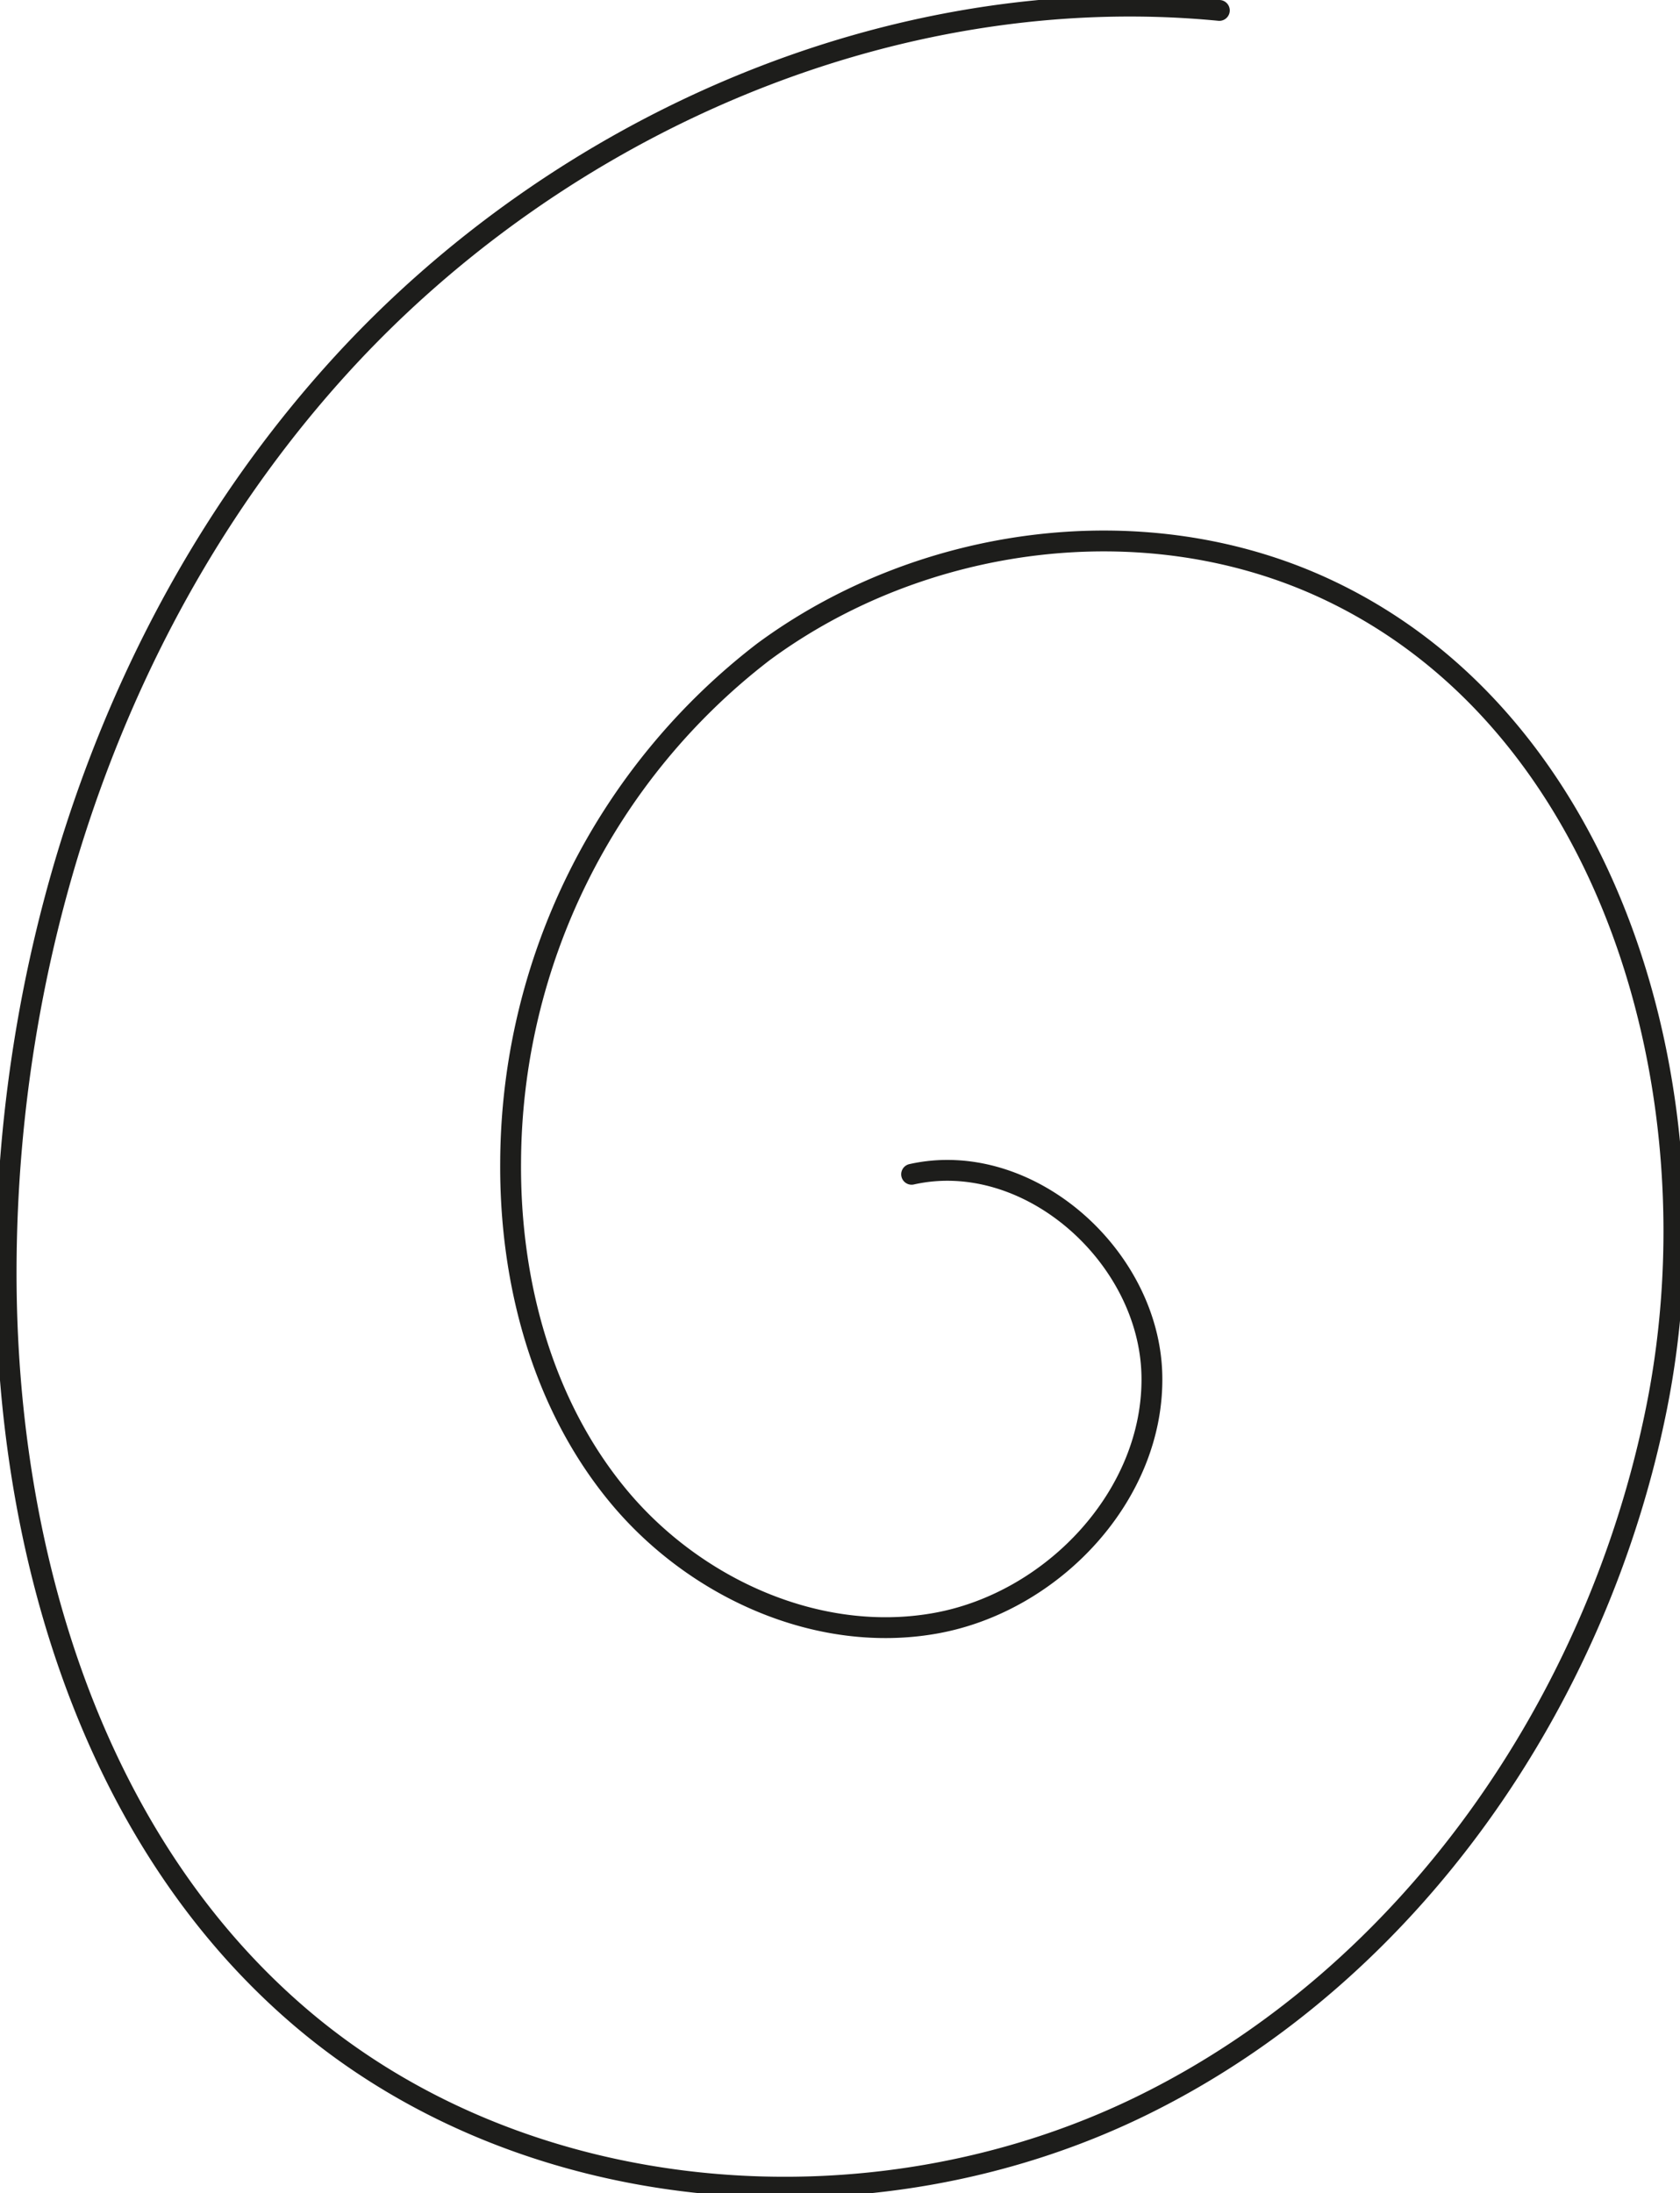 <svg id="Grupo_41" data-name="Grupo 41" xmlns="http://www.w3.org/2000/svg" xmlns:xlink="http://www.w3.org/1999/xlink" width="80.617" height="105.235" viewBox="0 0 80.617 105.235">
  <defs>
    <clipPath id="clip-path">
      <rect id="Rectángulo_31" data-name="Rectángulo 31" width="80.617" height="105.235" fill="none"/>
    </clipPath>
  </defs>
  <g id="Grupo_40" data-name="Grupo 40" clip-path="url(#clip-path)">
    <path id="Trazado_42" data-name="Trazado 42" d="M58.717.706C43.032-.812,27.058,6.164,16.467,17.833S.52,45.446.5,61.206c-.016,13.149,3.99,27,13.92,35.617,10.873,9.439,27.594,10.756,40.533,4.439S76.887,81.838,79.707,67.719C82.7,52.733,77.57,34.75,63.675,28.39c-8.587-3.93-19.233-2.513-26.833,3.091A31.043,31.043,0,0,0,24.709,55.964c-.045,5.73,1.513,11.614,5.169,16.026s9.584,7.11,15.223,6.1,10.5-6.174,10.379-11.9-5.938-10.893-11.529-9.641" transform="translate(-0.206 -0.206)" fill="none" stroke="#1d1d1b" stroke-linecap="round" stroke-linejoin="round" stroke-width="1"/>
  </g>
</svg>
